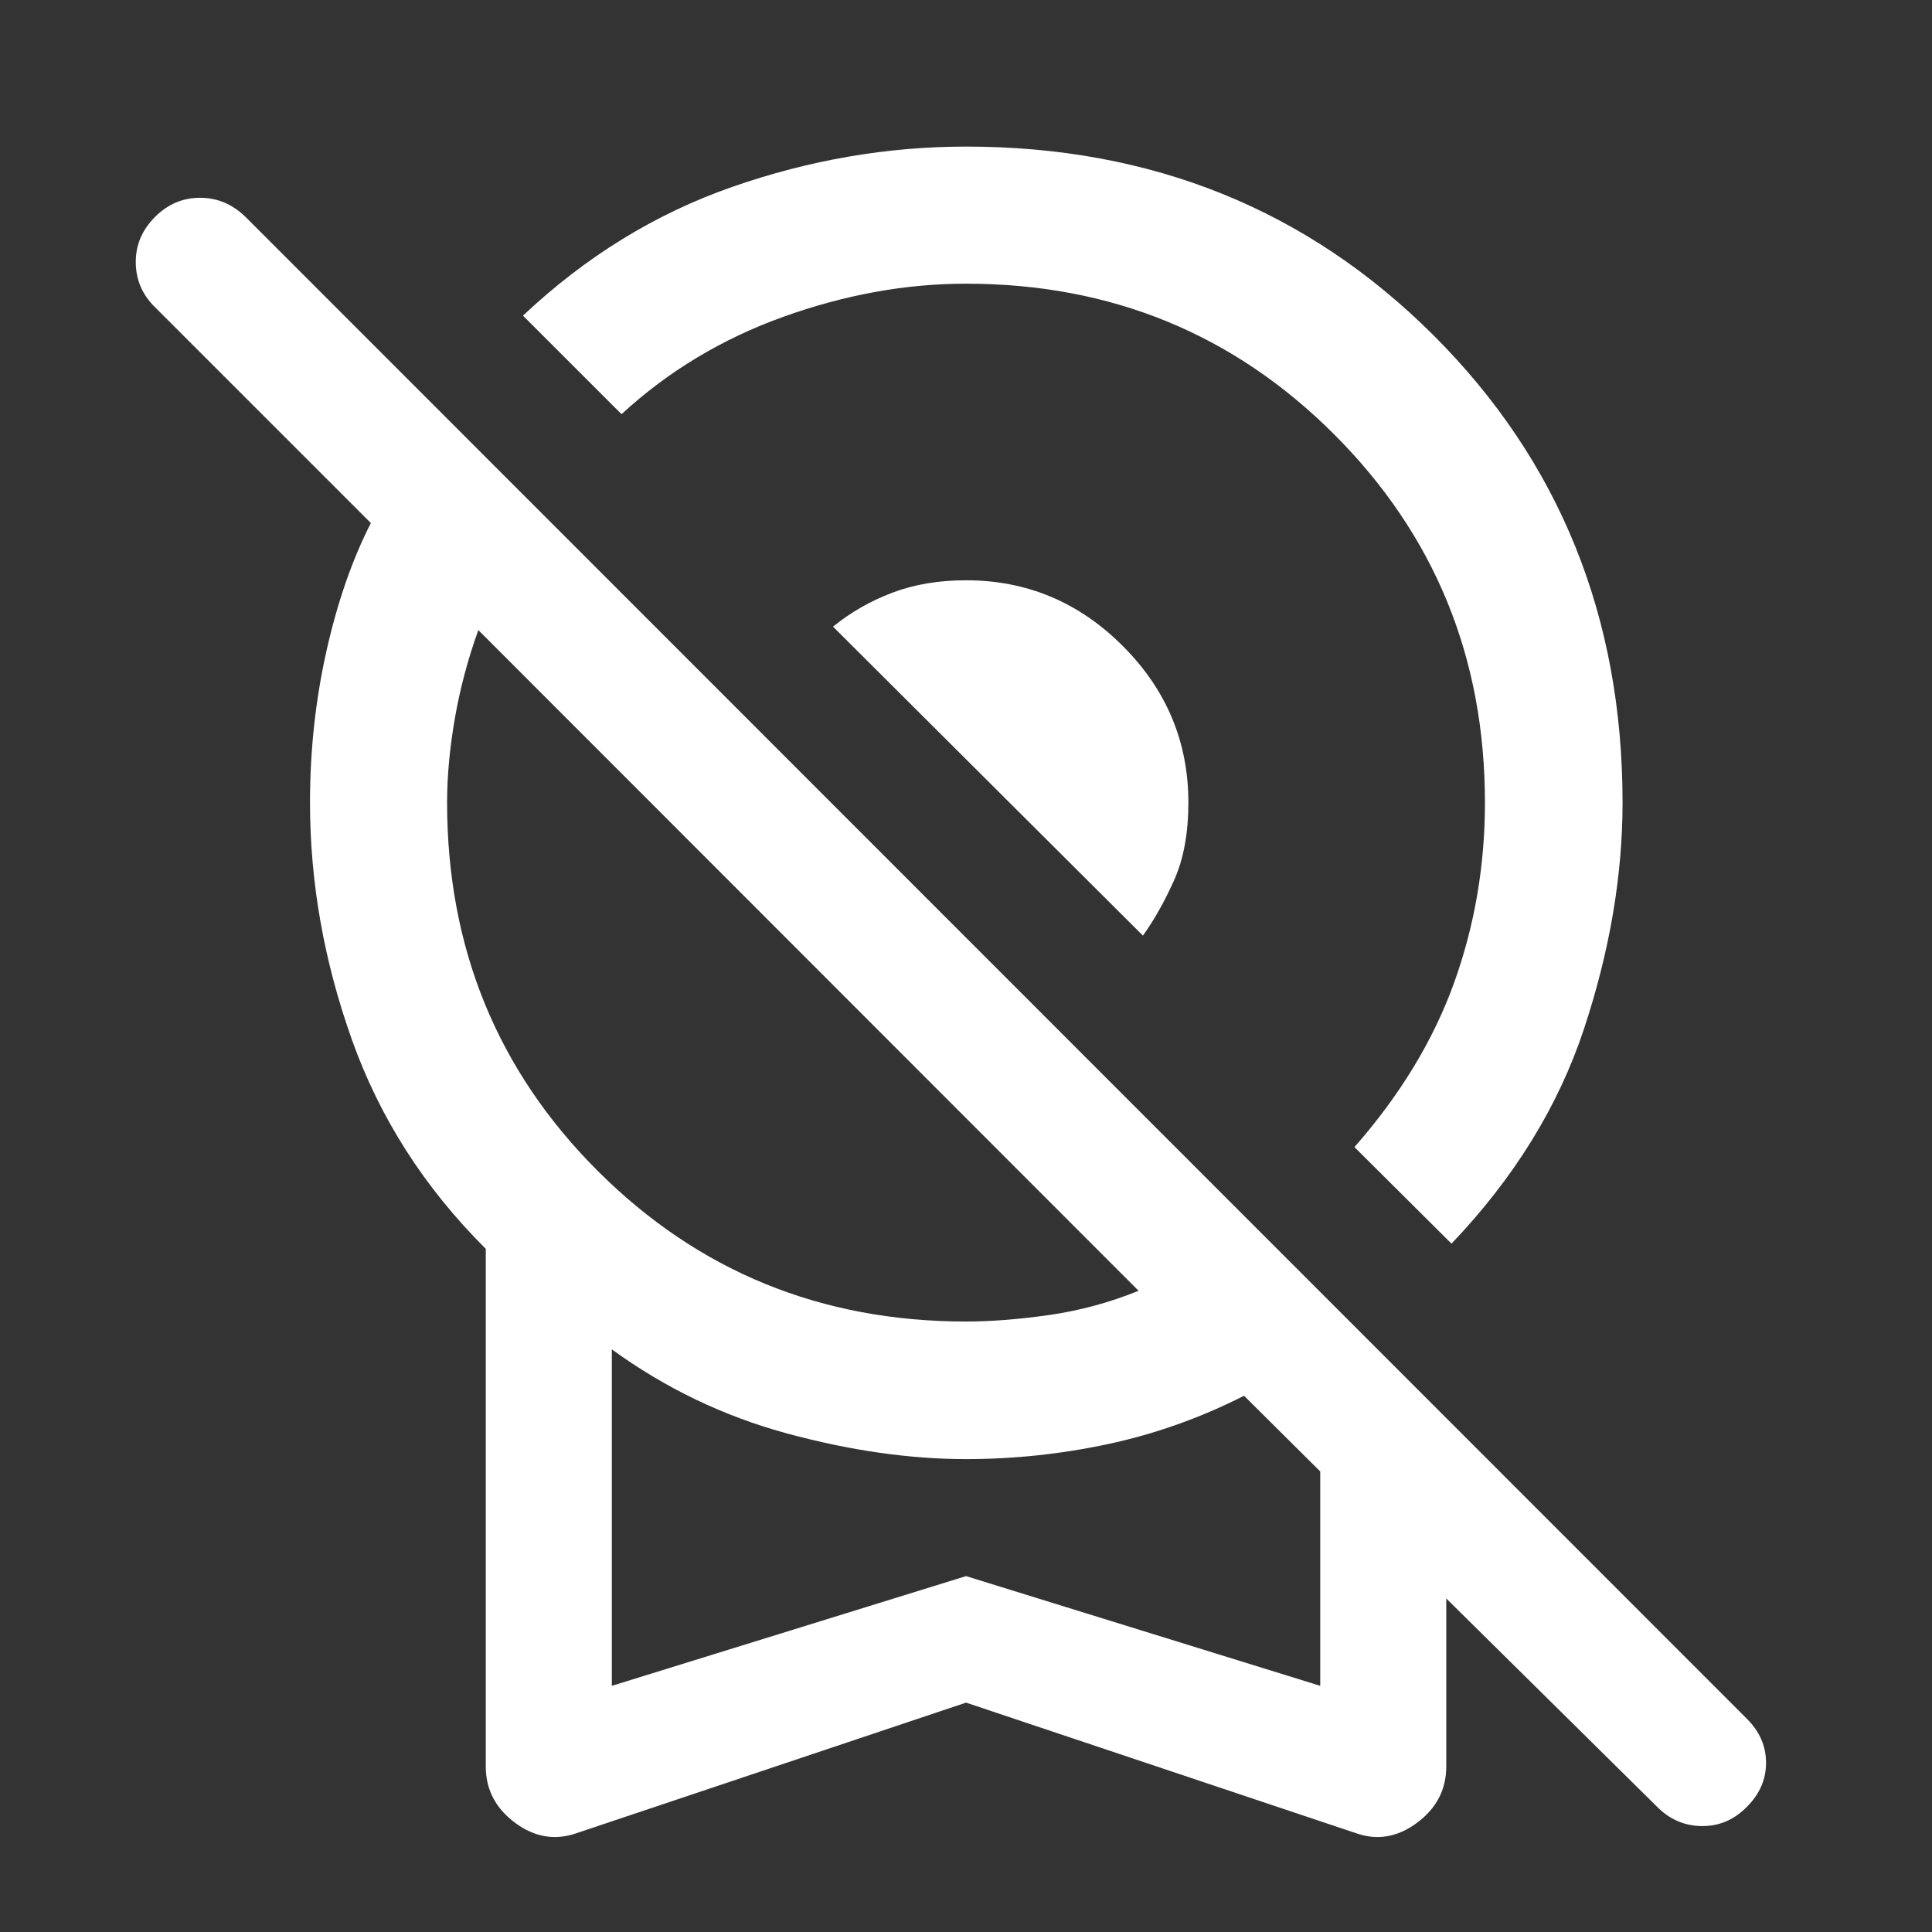 <svg xmlns="http://www.w3.org/2000/svg" width="48" height="48" viewBox="0 0 48 48" fill="none"><rect x="0" y="0" width="48" height="48" fill="#333333" stroke="none"/><path d="M36.062 30.898L33.651 28.499C34.785 27.207 35.609 25.85 36.123 24.427C36.636 23.004 36.893 21.508 36.893 19.94C36.893 16.339 35.645 13.29 33.148 10.793C30.651 8.296 27.602 7.048 24.001 7.048C22.507 7.048 20.997 7.321 19.47 7.868C17.944 8.415 16.601 9.222 15.442 10.29L12.993 7.842C14.55 6.375 16.285 5.308 18.197 4.642C20.109 3.975 22.043 3.642 24.001 3.642C28.614 3.642 32.485 5.205 35.616 8.331C38.746 11.457 40.312 15.327 40.312 19.94C40.312 21.756 39.993 23.628 39.356 25.556C38.718 27.484 37.62 29.265 36.062 30.898ZM28.396 23.245L20.696 15.569C21.139 15.21 21.632 14.928 22.174 14.724C22.716 14.519 23.325 14.417 24.001 14.417C25.509 14.417 26.806 14.96 27.894 16.048C28.981 17.135 29.525 18.432 29.525 19.94C29.525 20.699 29.406 21.344 29.168 21.874C28.93 22.404 28.672 22.861 28.396 23.245ZM24.001 42.301L14.332 45.542C13.794 45.732 13.282 45.647 12.797 45.287C12.312 44.926 12.069 44.46 12.069 43.888V31.027C10.545 29.51 9.436 27.778 8.743 25.831C8.049 23.884 7.702 21.92 7.702 19.94C7.702 18.65 7.837 17.399 8.108 16.187C8.378 14.975 8.747 13.911 9.214 12.995L3.853 7.634C3.537 7.326 3.377 6.955 3.373 6.523C3.369 6.09 3.529 5.712 3.853 5.388C4.169 5.072 4.541 4.914 4.97 4.914C5.398 4.914 5.775 5.072 6.099 5.388L43.403 42.705C43.719 43.021 43.877 43.384 43.877 43.796C43.877 44.208 43.719 44.572 43.403 44.888C43.087 45.212 42.713 45.372 42.28 45.368C41.847 45.364 41.473 45.2 41.157 44.876L35.932 39.713V43.888C35.932 44.46 35.69 44.926 35.205 45.287C34.719 45.647 34.212 45.732 33.681 45.542L24.001 42.301ZM24.001 32.833C24.627 32.833 25.319 32.778 26.075 32.67C26.831 32.561 27.569 32.361 28.288 32.069L11.884 15.654C11.626 16.372 11.431 17.101 11.302 17.841C11.173 18.58 11.108 19.28 11.108 19.94C11.108 23.55 12.357 26.601 14.853 29.094C17.35 31.586 20.399 32.833 24.001 32.833ZM15.201 41.884L24.001 39.158L32.801 41.884V36.558L30.908 34.677C29.826 35.226 28.701 35.626 27.536 35.876C26.37 36.126 25.191 36.251 24.001 36.251C22.601 36.251 21.117 36.038 19.551 35.613C17.984 35.188 16.534 34.492 15.201 33.525V41.884Z" fill="white"></path></svg>
